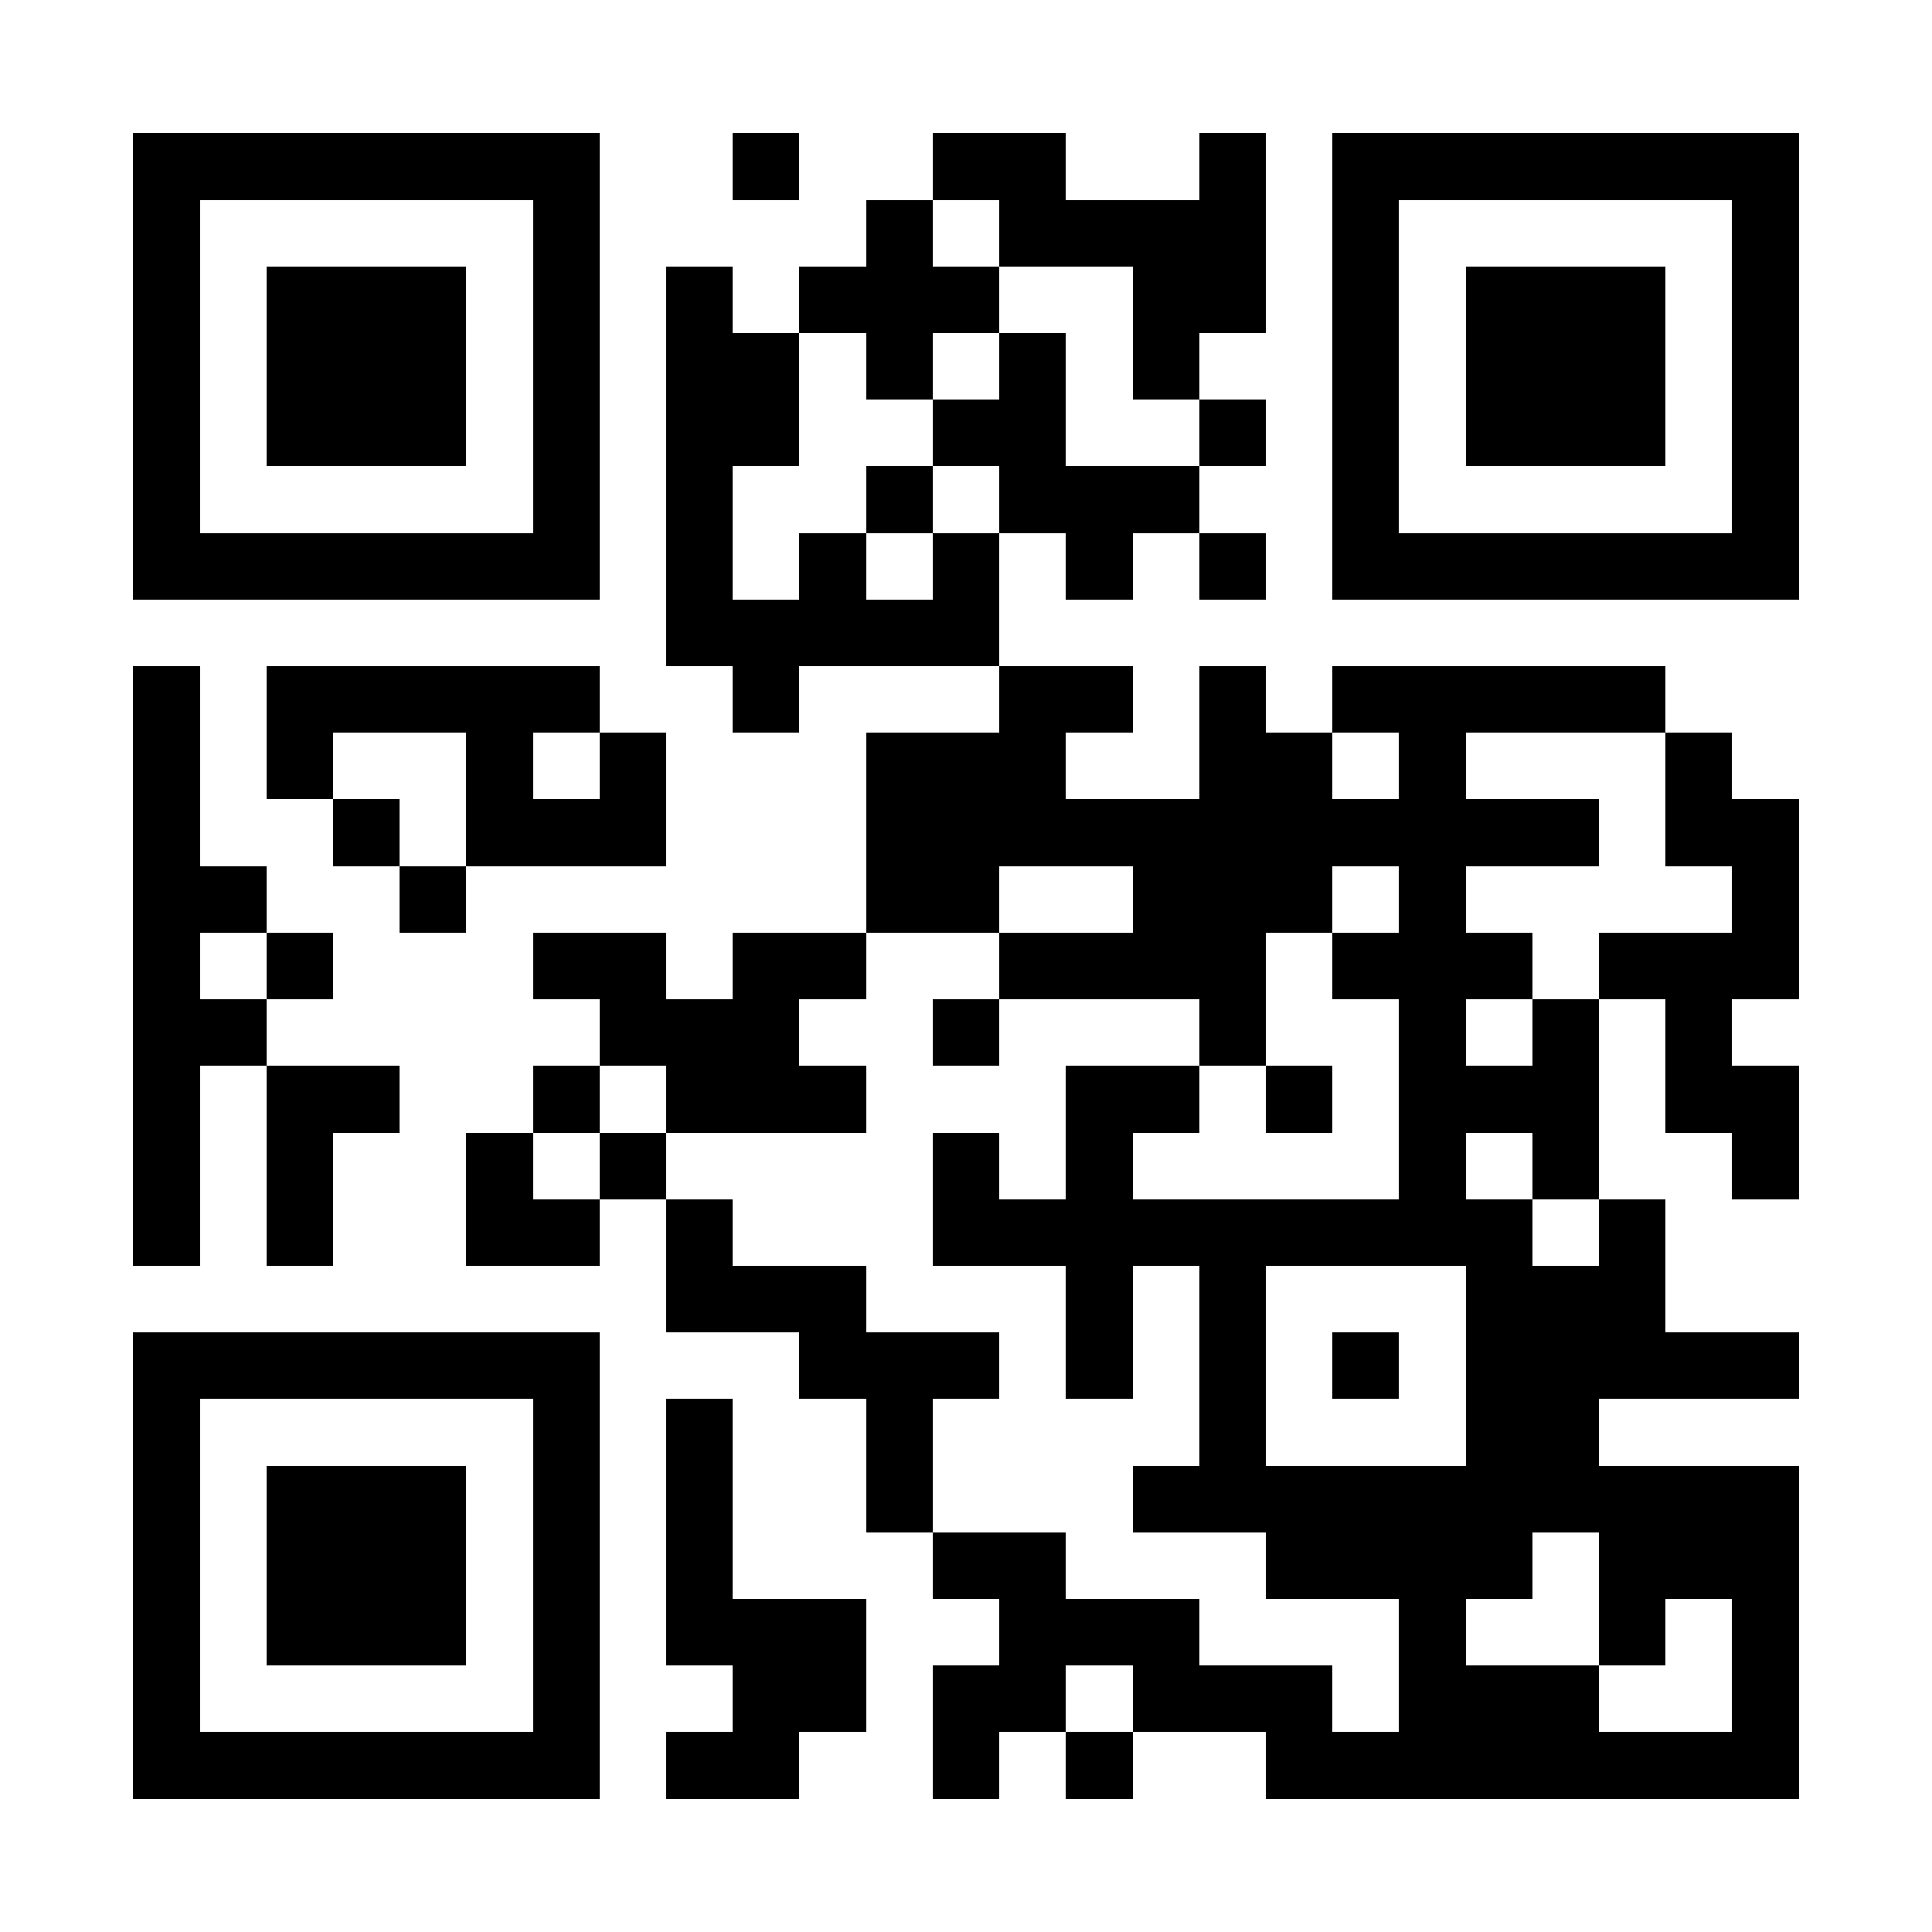 <?xml version="1.0" encoding="UTF-8"?>
<!DOCTYPE svg PUBLIC '-//W3C//DTD SVG 1.0//EN'
          'http://www.w3.org/TR/2001/REC-SVG-20010904/DTD/svg10.dtd'>
<svg fill="#fff" height="29" shape-rendering="crispEdges" style="fill: #fff;" viewBox="0 0 29 29" width="29" xmlns="http://www.w3.org/2000/svg" xmlns:xlink="http://www.w3.org/1999/xlink"
><path d="M0 0h29v29H0z"
  /><path d="M2 2.5h7m2 0h1m2 0h2m2 0h1m1 0h7M2 3.5h1m5 0h1m4 0h1m1 0h4m1 0h1m5 0h1M2 4.5h1m1 0h3m1 0h1m1 0h1m1 0h3m2 0h2m1 0h1m1 0h3m1 0h1M2 5.5h1m1 0h3m1 0h1m1 0h2m1 0h1m1 0h1m1 0h1m2 0h1m1 0h3m1 0h1M2 6.5h1m1 0h3m1 0h1m1 0h2m2 0h2m2 0h1m1 0h1m1 0h3m1 0h1M2 7.5h1m5 0h1m1 0h1m2 0h1m1 0h3m2 0h1m5 0h1M2 8.5h7m1 0h1m1 0h1m1 0h1m1 0h1m1 0h1m1 0h7M10 9.5h5M2 10.5h1m1 0h5m2 0h1m3 0h2m1 0h1m1 0h5M2 11.5h1m1 0h1m2 0h1m1 0h1m3 0h3m2 0h2m1 0h1m3 0h1M2 12.5h1m2 0h1m1 0h3m3 0h11m1 0h2M2 13.5h2m2 0h1m6 0h2m2 0h3m1 0h1m4 0h1M2 14.5h1m1 0h1m3 0h2m1 0h2m2 0h4m1 0h3m1 0h3M2 15.5h2m5 0h3m2 0h1m3 0h1m2 0h1m1 0h1m1 0h1M2 16.5h1m1 0h2m2 0h1m1 0h3m3 0h2m1 0h1m1 0h3m1 0h2M2 17.5h1m1 0h1m2 0h1m1 0h1m4 0h1m1 0h1m4 0h1m1 0h1m2 0h1M2 18.5h1m1 0h1m2 0h2m1 0h1m3 0h9m1 0h1M10 19.5h3m3 0h1m1 0h1m3 0h3M2 20.5h7m3 0h3m1 0h1m1 0h1m1 0h1m1 0h5M2 21.5h1m5 0h1m1 0h1m2 0h1m4 0h1m3 0h2M2 22.5h1m1 0h3m1 0h1m1 0h1m2 0h1m3 0h10M2 23.5h1m1 0h3m1 0h1m1 0h1m3 0h2m3 0h4m1 0h3M2 24.5h1m1 0h3m1 0h1m1 0h3m2 0h3m3 0h1m2 0h1m1 0h1M2 25.5h1m5 0h1m2 0h2m1 0h2m1 0h3m1 0h3m2 0h1M2 26.5h7m1 0h2m2 0h1m1 0h1m2 0h8" stroke="#000"
/></svg
>
